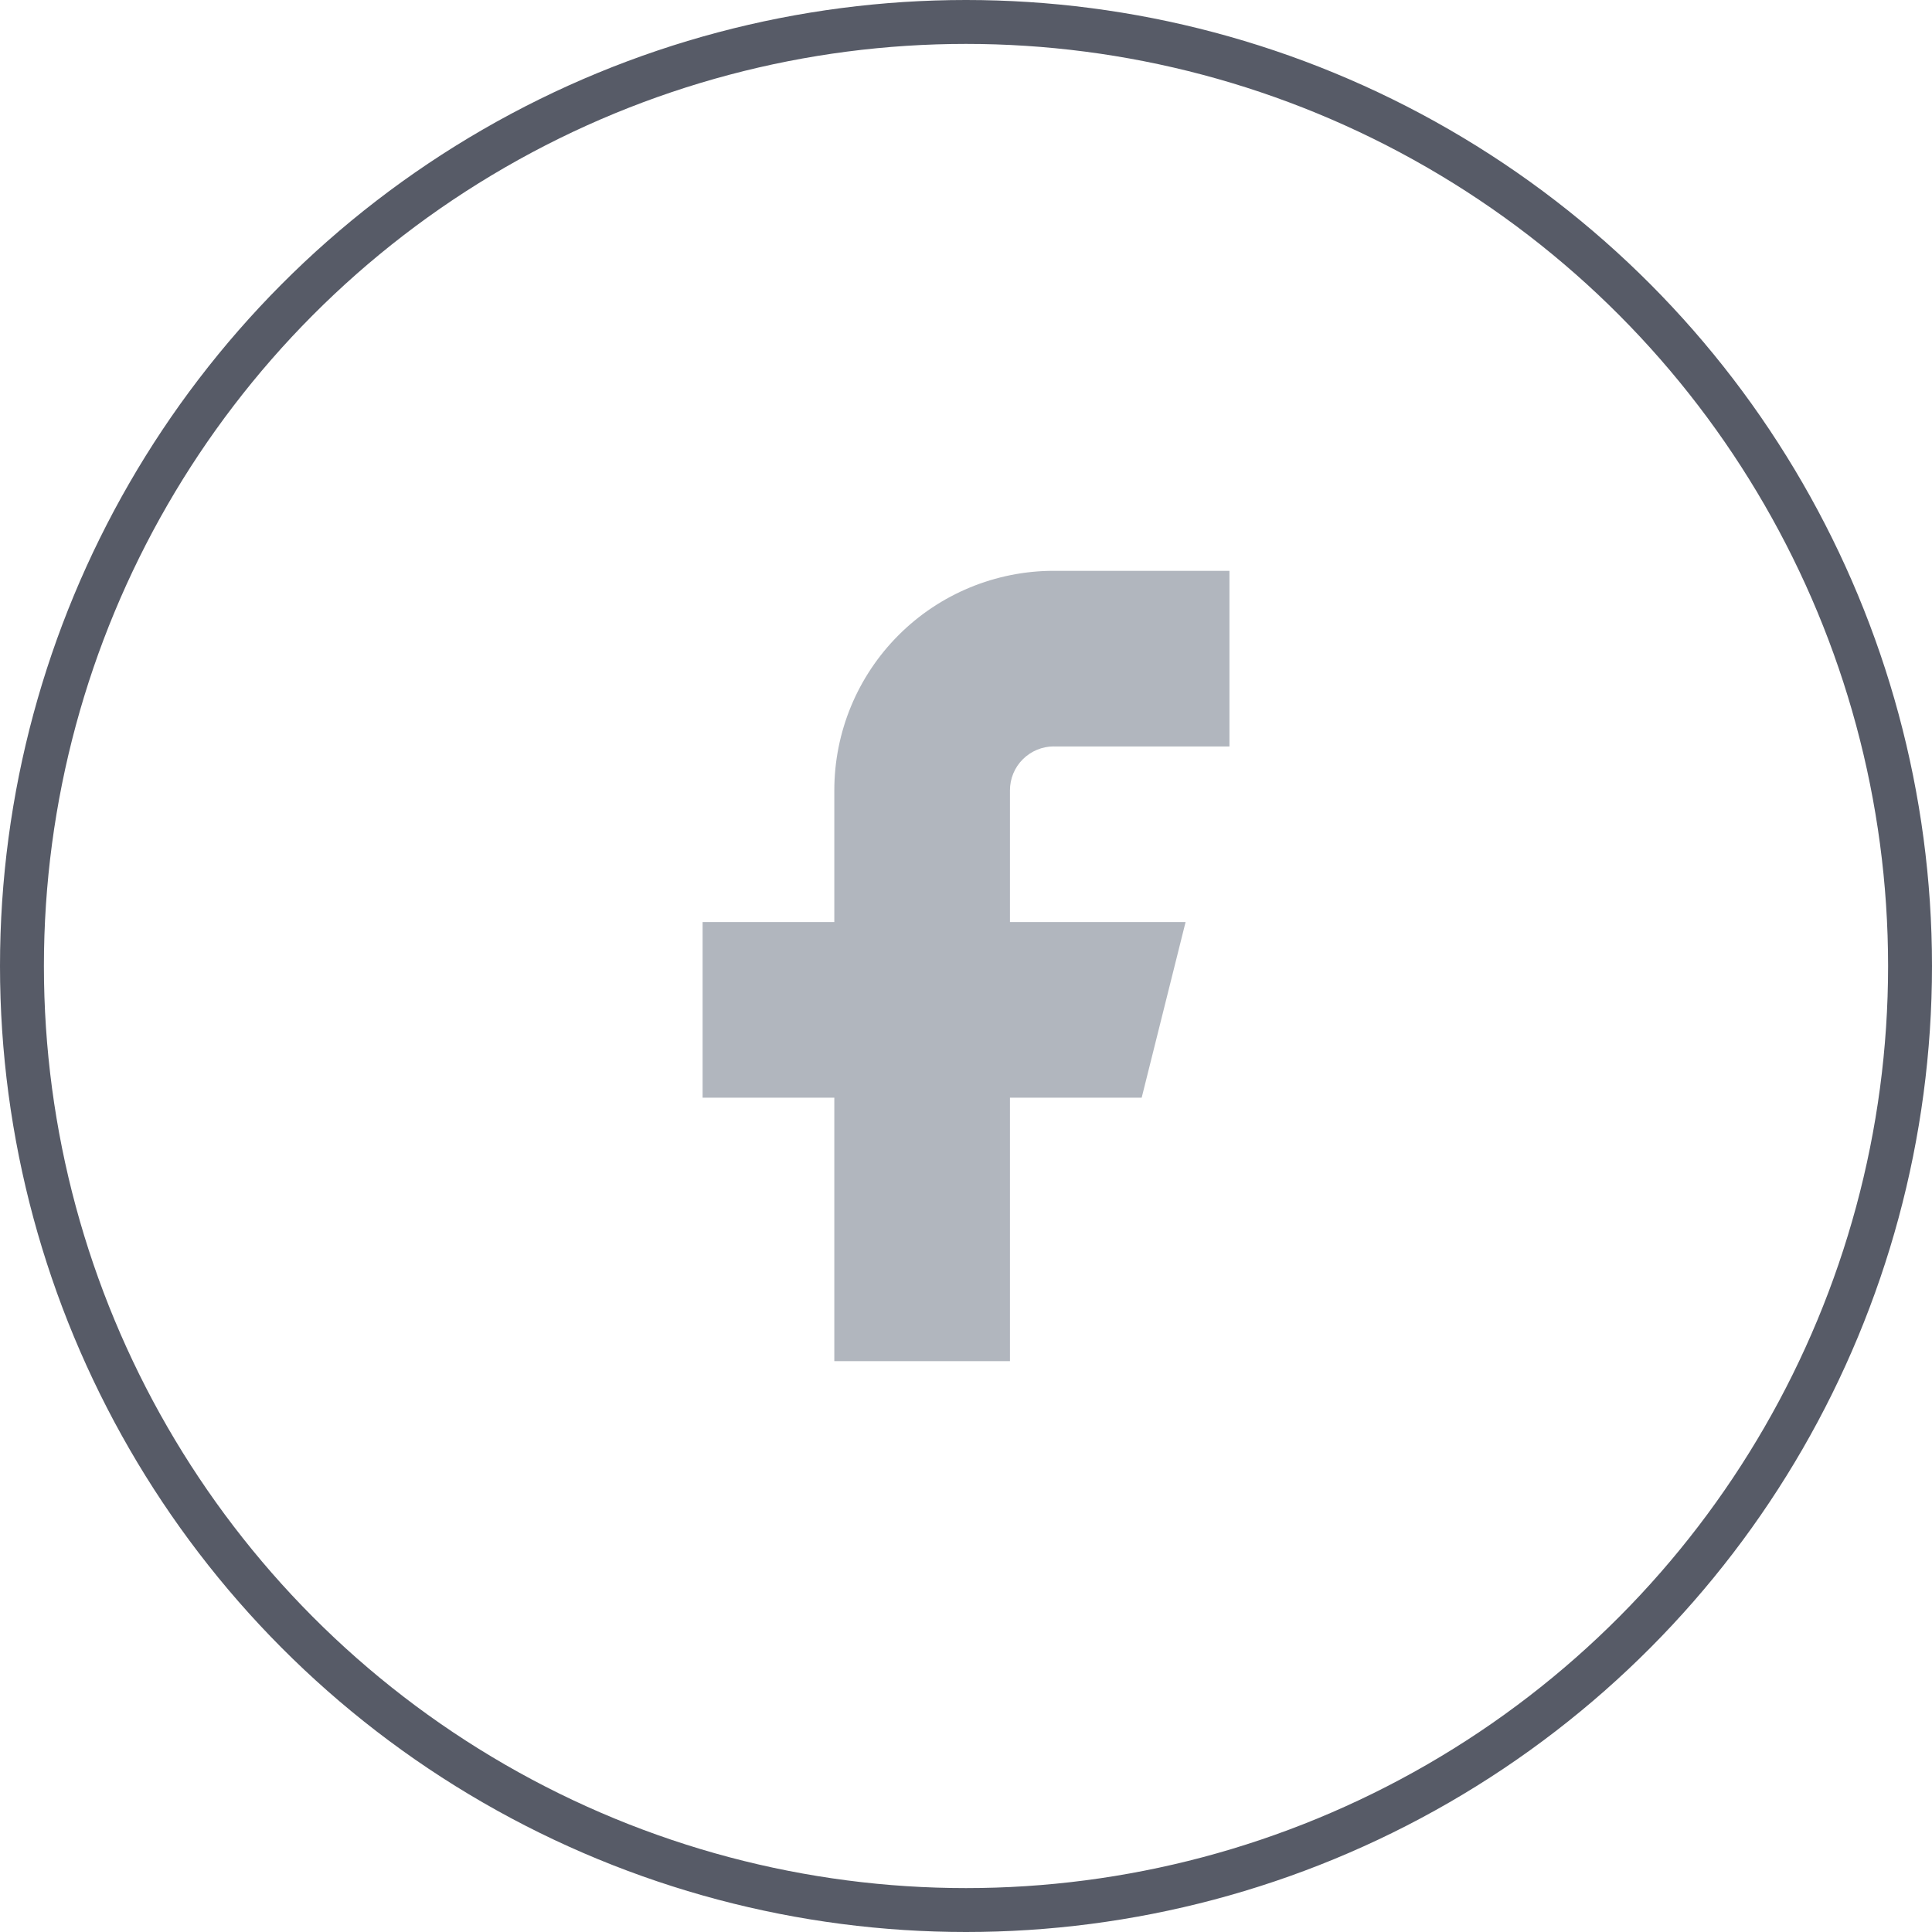 <svg fill="none" height="44" viewBox="0 0 44 44" width="44" xmlns="http://www.w3.org/2000/svg"><circle cx="22" cy="22" r="21.5" stroke="#575b67"/><path d="m24 17h4v-4h-4c-1.326 0-2.598.527-3.535 1.464-.938.938-1.464 2.209-1.464 3.535v3h-3v4h3v6h4v-6h3l1-4h-4v-3c0-.265.105-.52.293-.707s.442-.293.707-.293z" fill="#b1b6be"/></svg>